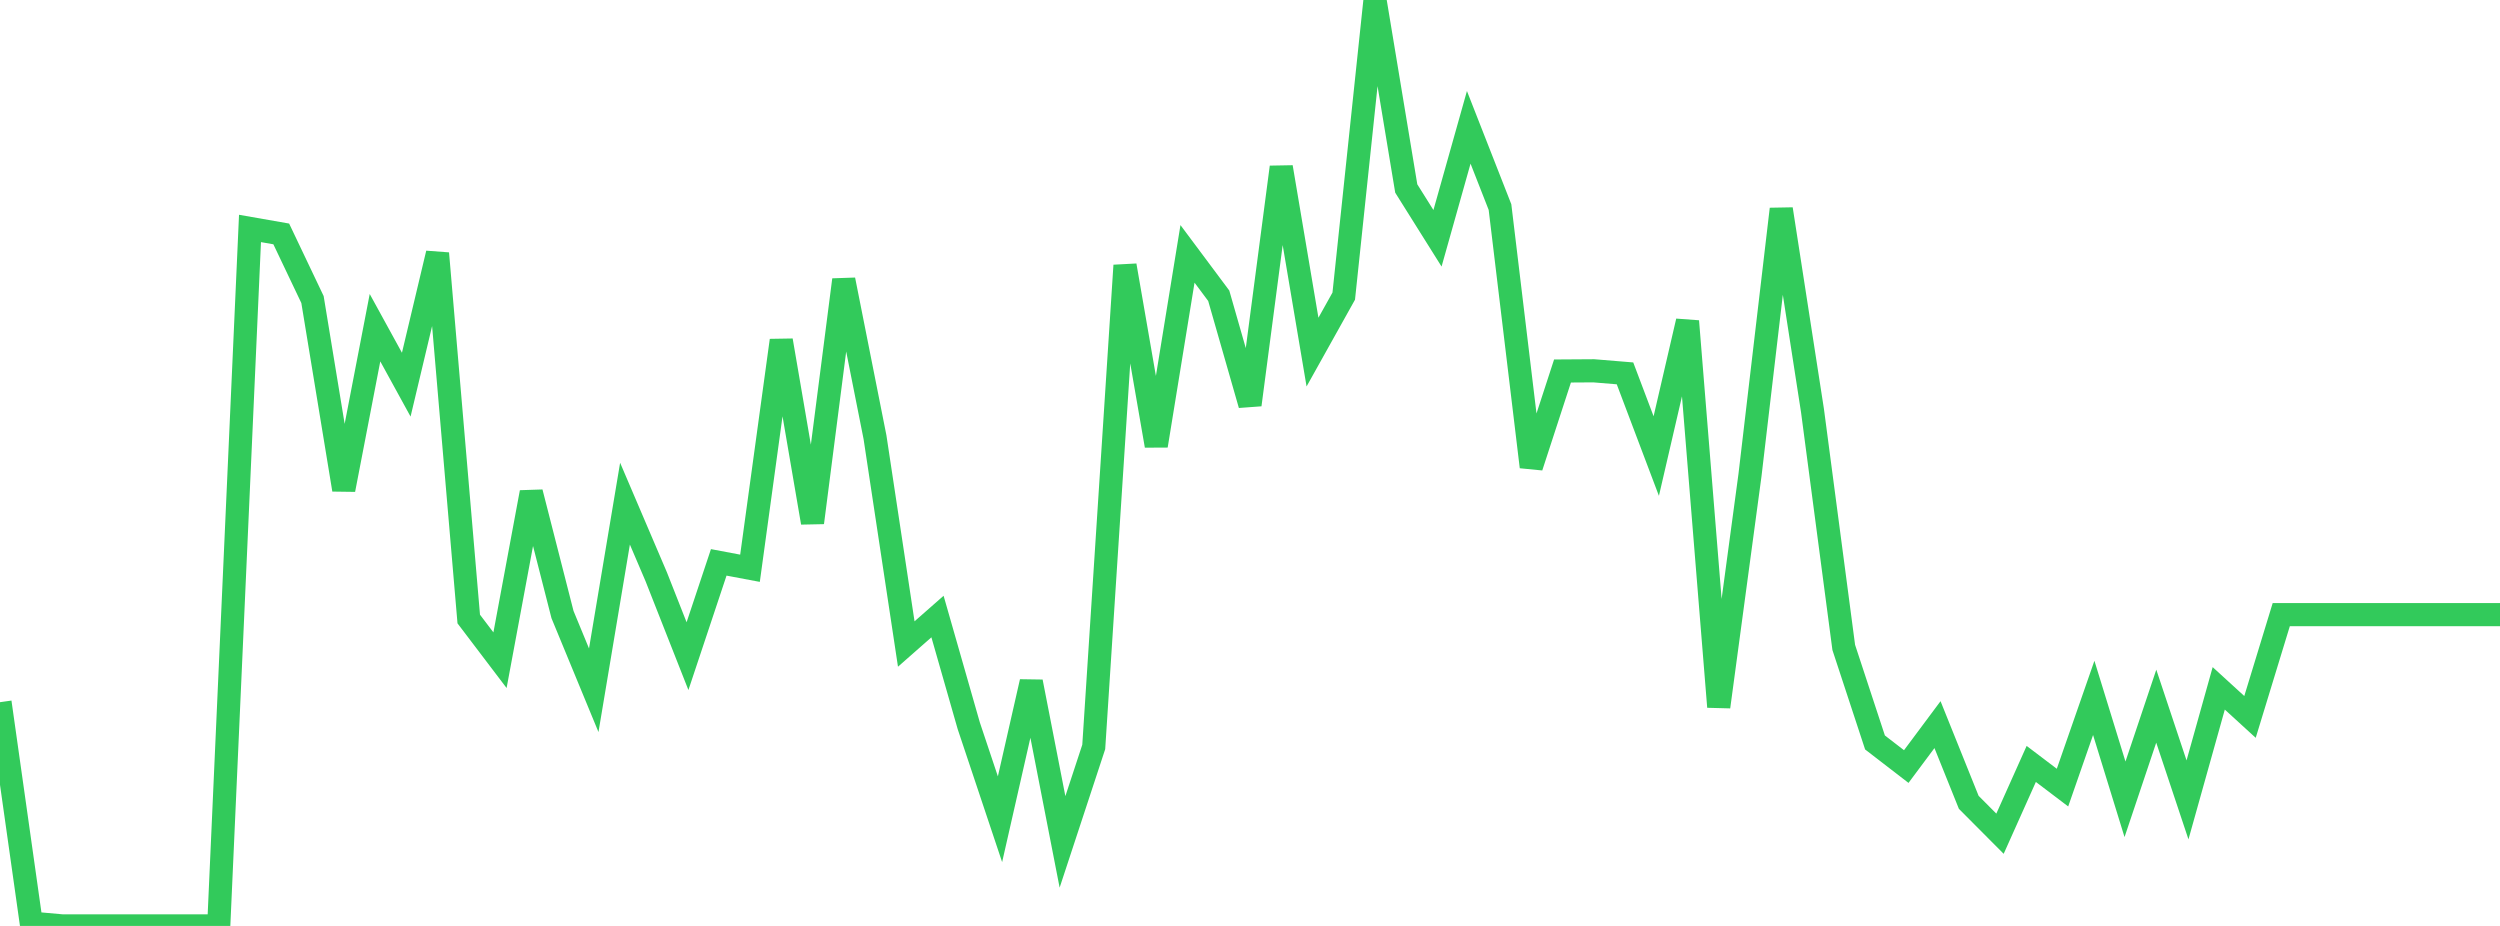 <?xml version="1.0" standalone="no"?>
<!DOCTYPE svg PUBLIC "-//W3C//DTD SVG 1.1//EN" "http://www.w3.org/Graphics/SVG/1.1/DTD/svg11.dtd">

<svg width="135" height="50" viewBox="0 0 135 50" preserveAspectRatio="none" 
  xmlns="http://www.w3.org/2000/svg"
  xmlns:xlink="http://www.w3.org/1999/xlink">


<polyline points="0.0, 37.918 1.688, 49.849 3.375, 50.0 5.062, 50.0 6.75, 50.0 8.438, 50.0 10.125, 50.0 11.812, 50.0 13.5, 12.336 15.188, 12.632 16.875, 16.176 18.562, 26.444 20.25, 17.695 21.938, 20.772 23.625, 13.681 25.312, 33.427 27.0, 35.651 28.688, 26.585 30.375, 33.186 32.062, 37.274 33.75, 27.198 35.438, 31.149 37.125, 35.432 38.812, 30.368 40.5, 30.686 42.188, 18.383 43.875, 28.224 45.562, 15.109 47.25, 23.61 48.938, 34.777 50.625, 33.293 52.312, 39.189 54.0, 44.239 55.688, 36.815 57.375, 45.462 59.062, 40.335 60.75, 14.334 62.438, 24.068 64.125, 13.709 65.812, 15.971 67.5, 21.859 69.188, 9.025 70.875, 19.013 72.562, 15.991 74.25, 0.0 75.938, 10.179 77.625, 12.868 79.312, 6.876 81.0, 11.183 82.688, 25.211 84.375, 20.034 86.062, 20.023 87.75, 20.162 89.438, 24.627 91.125, 17.345 92.812, 38.17 94.5, 25.649 96.188, 11.29 97.875, 22.179 99.562, 34.96 101.25, 40.093 102.938, 41.394 104.625, 39.13 106.312, 43.325 108.0, 45.021 109.688, 41.252 111.375, 42.531 113.062, 37.686 114.75, 43.163 116.438, 38.133 118.125, 43.194 119.812, 37.171 121.5, 38.714 123.188, 33.19 124.875, 33.19 126.562, 33.19 128.25, 33.19 129.938, 33.19 131.625, 33.19 133.312, 33.19 135.0, 33.19" fill="none" stroke="#32ca5b" stroke-width="1.25"/>

</svg>